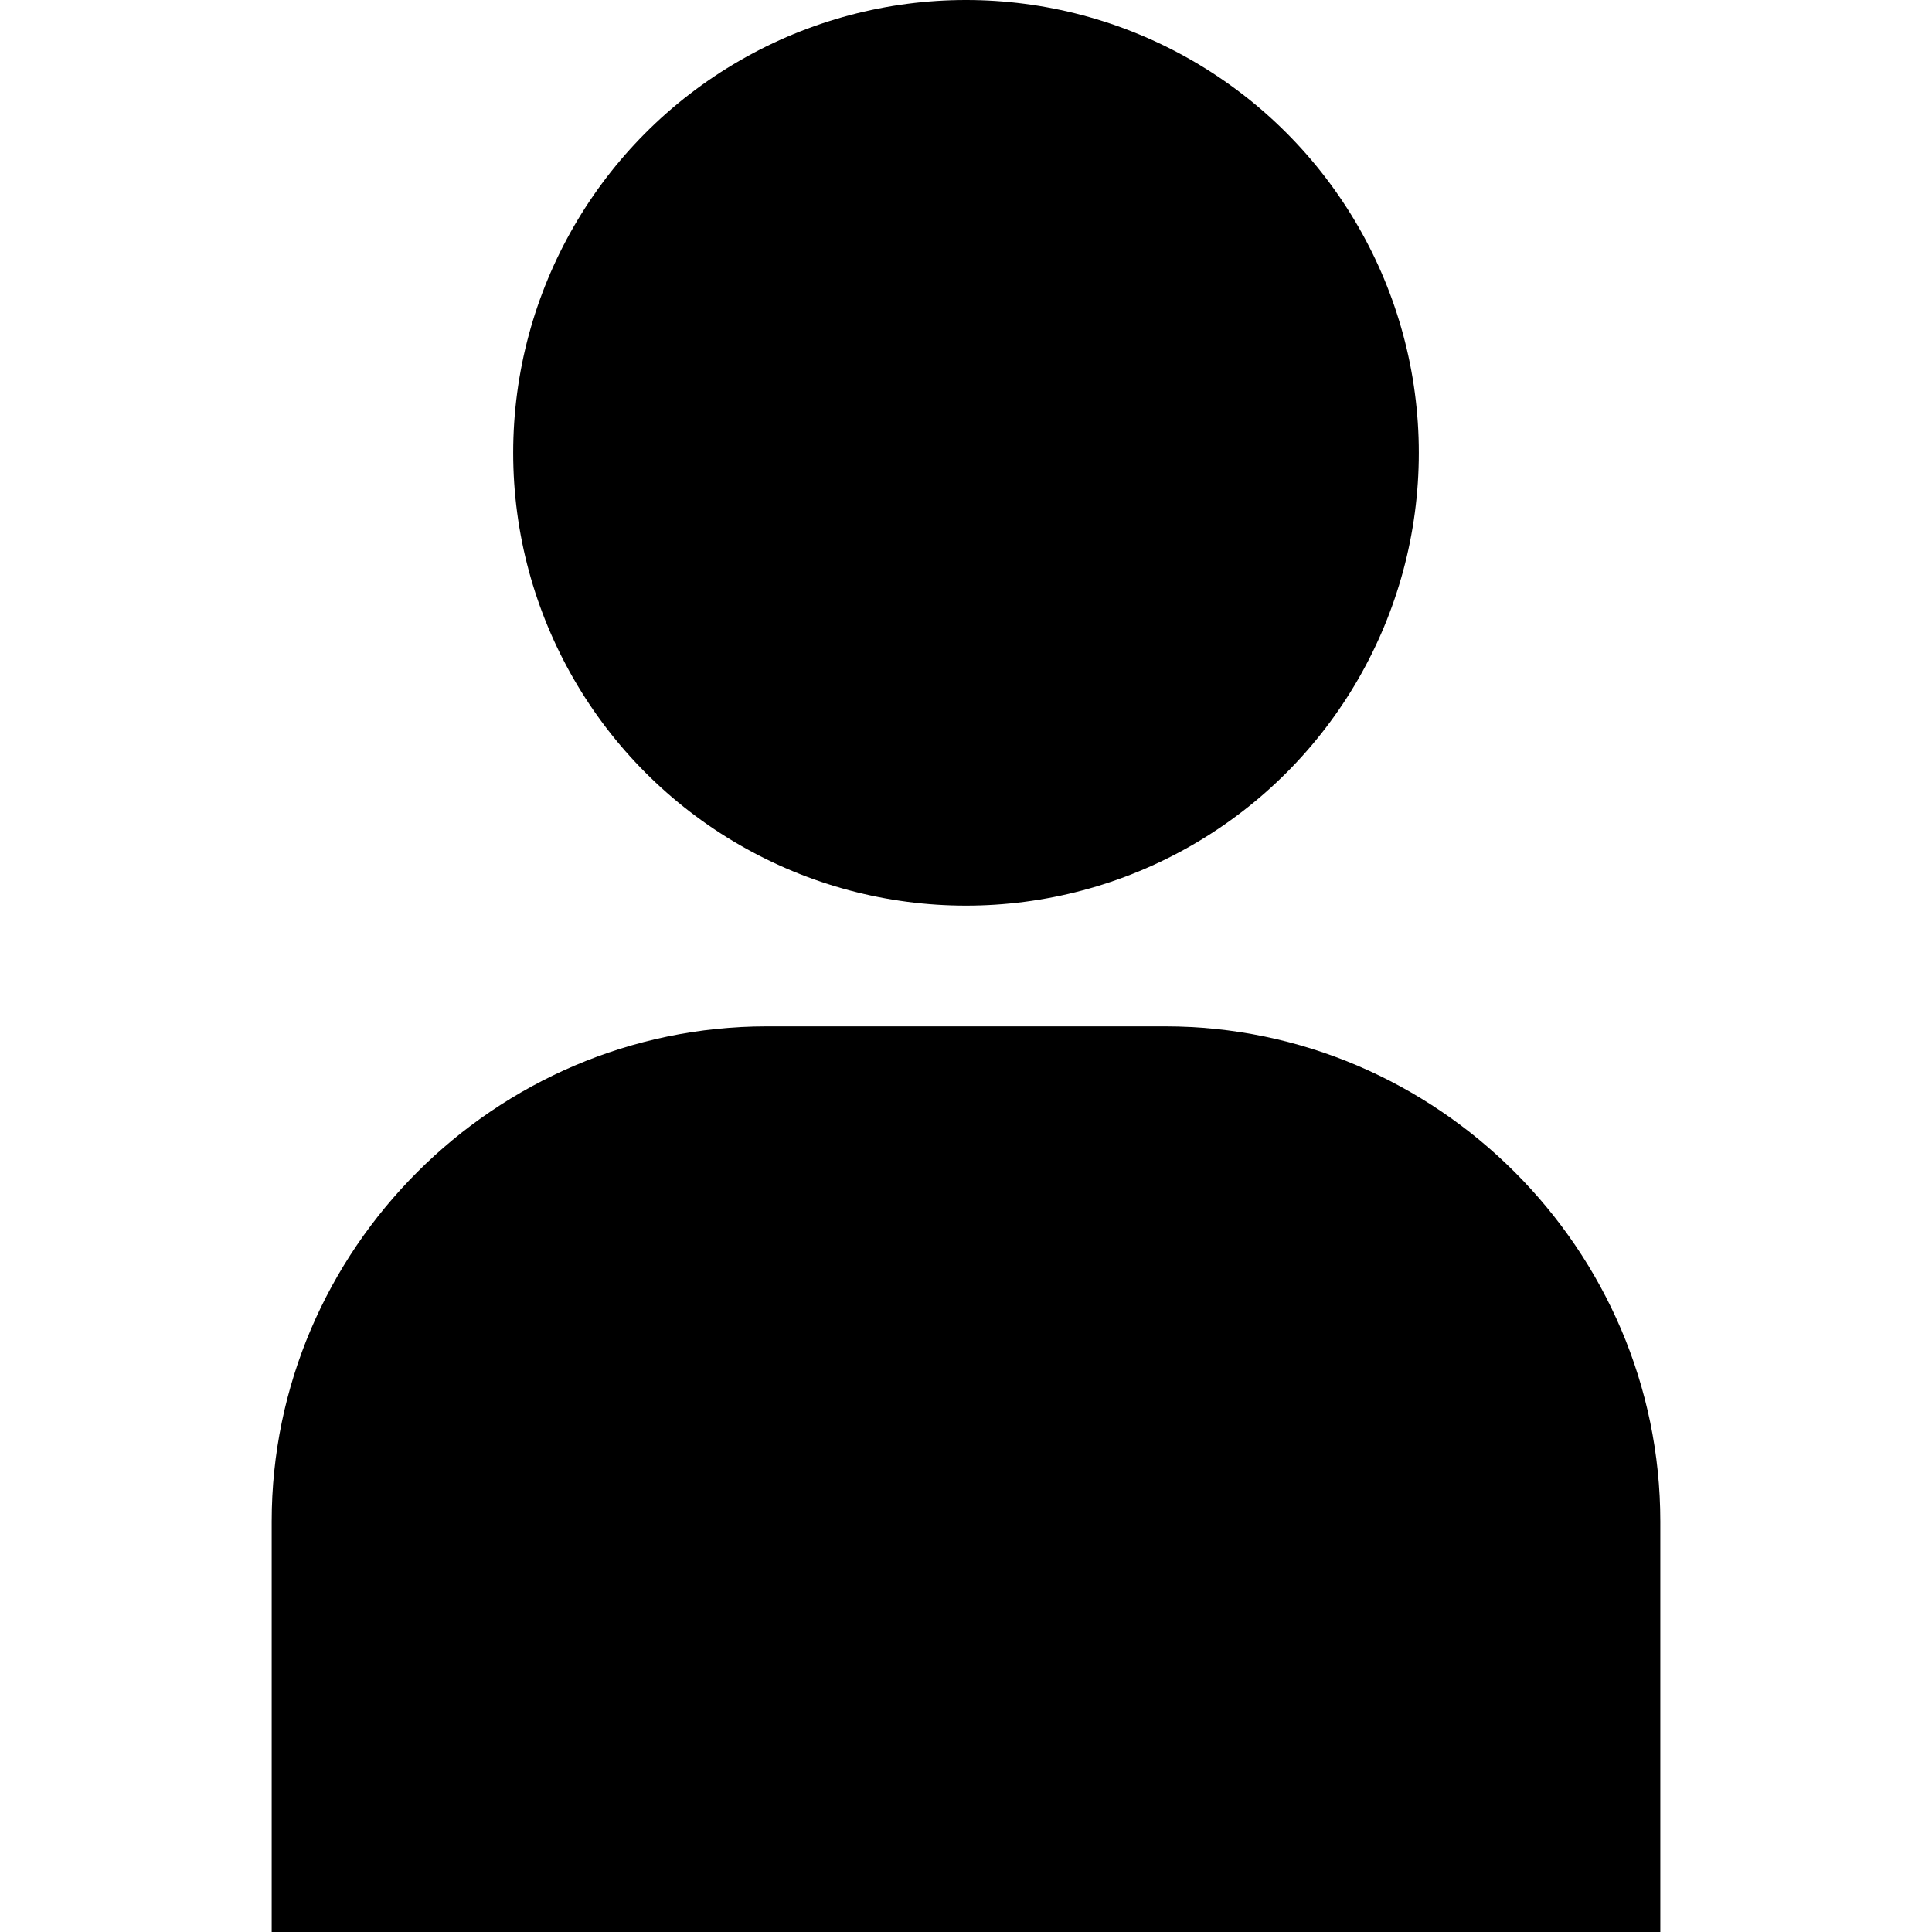 <?xml version="1.0" encoding="utf-8"?>
<!-- Generator: Adobe Illustrator 18.0.0, SVG Export Plug-In . SVG Version: 6.00 Build 0)  -->
<!DOCTYPE svg PUBLIC "-//W3C//DTD SVG 1.1//EN" "http://www.w3.org/Graphics/SVG/1.1/DTD/svg11.dtd">
<svg version="1.1" id="Layer_1" xmlns="http://www.w3.org/2000/svg" xmlns:xlink="http://www.w3.org/1999/xlink" x="0px" y="0px"
	 viewBox="0 0 64 64" enable-background="new 0 0 64 64" xml:space="preserve">
<g>
	<g>
		<g>
			<circle cx="32" cy="15" r="15"/>
		</g>
	</g>
	<g>
		<g>
			<path d="M38.6,34H25.4C16.4,34,9,41.4,9,50.4V64h46V50.4C55,41.4,47.6,34,38.6,34z"/>
		</g>
	</g>
</g>
</svg>
